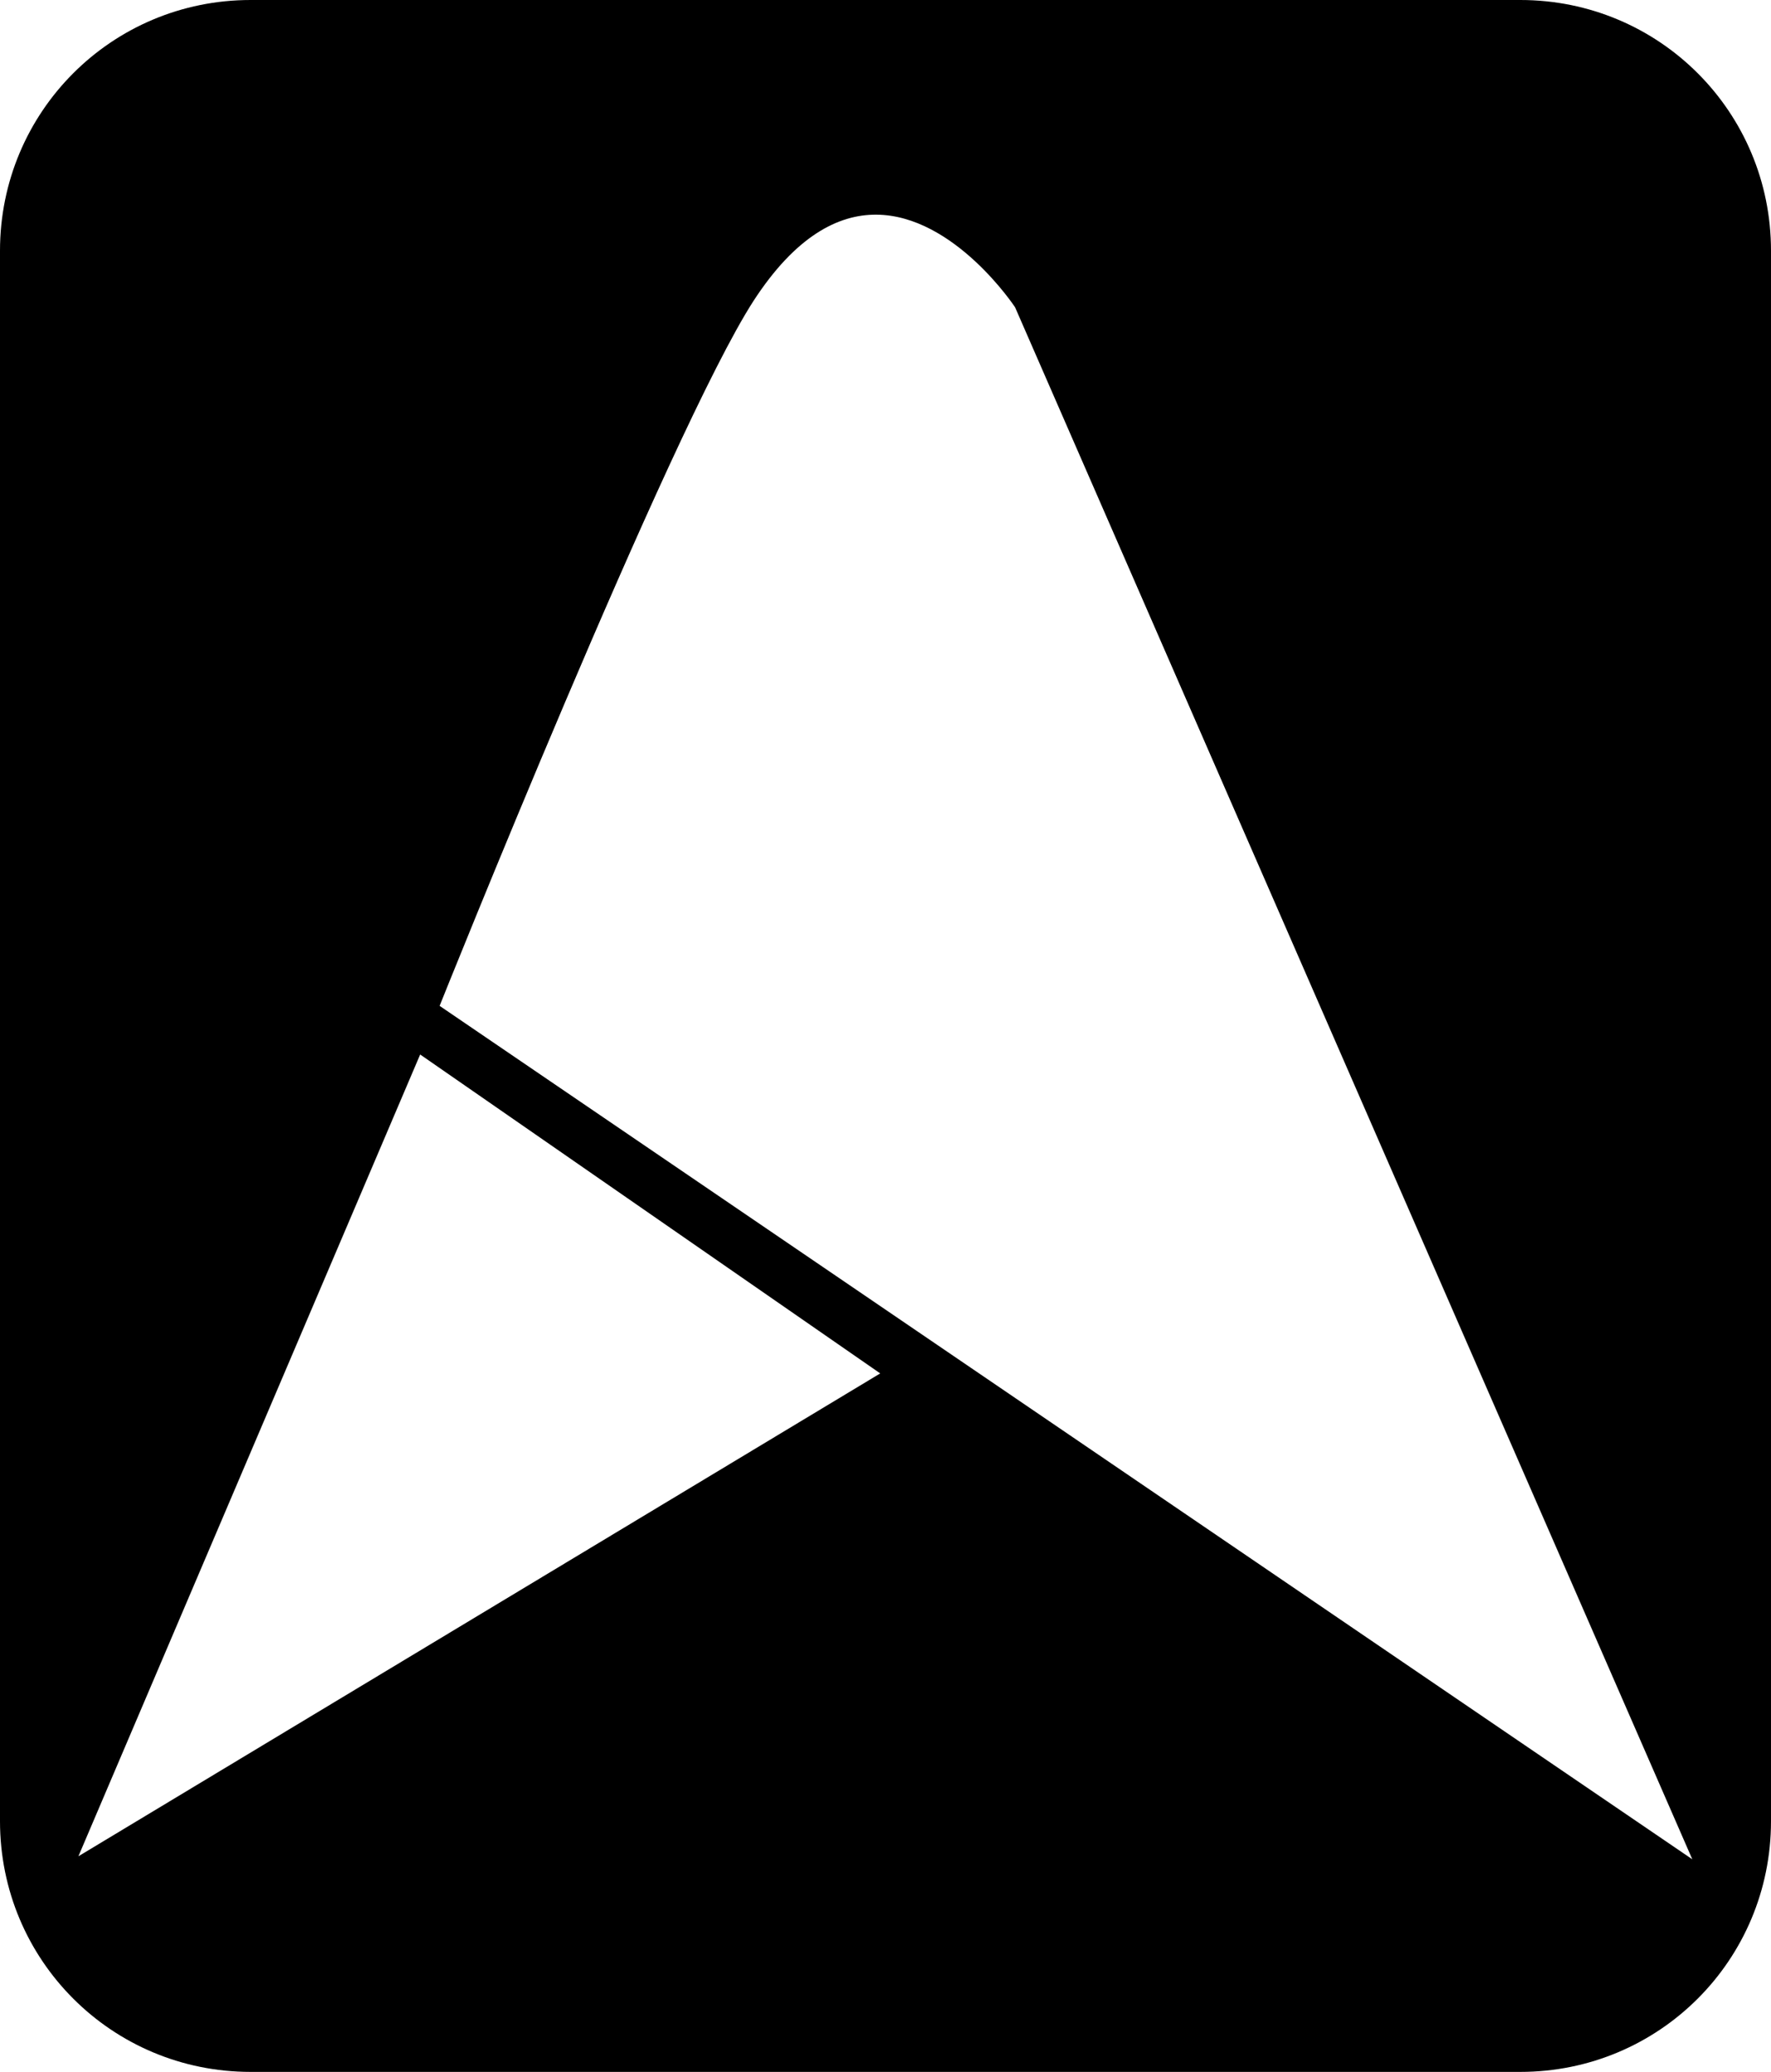 <?xml version="1.0" encoding="UTF-8" standalone="no"?>
<svg
   xmlns:dc="http://purl.org/dc/elements/1.1/"
   xmlns:cc="http://creativecommons.org/ns#"
   xmlns:rdf="http://www.w3.org/1999/02/22-rdf-syntax-ns#"
   xmlns:svg="http://www.w3.org/2000/svg"
   xmlns="http://www.w3.org/2000/svg"
   xmlns:sodipodi="http://sodipodi.sourceforge.net/DTD/sodipodi-0.dtd"
   xmlns:inkscape="http://www.inkscape.org/namespaces/inkscape"
   inkscape:version="1.0 (4035a4fb49, 2020-05-01)"
   sodipodi:docname="ic_vector_icon_user_triggered.svg"
   viewBox="0 0 353.3 413.2"
   height="413.2"
   width="353.3"
   id="svg2693"
   version="1.1">
  <defs
     id="defs2697" />
  <sodipodi:namedview
     fit-margin-bottom="0"
     fit-margin-right="0"
     fit-margin-left="0"
     fit-margin-top="0"
     inkscape:current-layer="g2701"
     inkscape:window-maximized="1"
     inkscape:window-y="20"
     inkscape:window-x="0"
     inkscape:cy="208.5"
     inkscape:cx="231.7"
     inkscape:zoom="0.9531"
     showgrid="false"
     id="namedview2695"
     inkscape:window-height="746"
     inkscape:window-width="1364"
     inkscape:pageshadow="2"
     inkscape:pageopacity="0"
     guidetolerance="10"
     gridtolerance="10"
     objecttolerance="10"
     borderopacity="1"
     bordercolor="#666666"
     pagecolor="#ffffff"
     inkscape:document-rotation="0" />
  <g
     transform="translate(1.235,33.44)"
     id="g2701"
     inkscape:label="Image"
     inkscape:groupmode="layer">
    <path
       transform="translate(-1.235,-33.44)"
       d="M 49.99 0 C 22.29 0 -4.737e-15 22.3 0 50 L 0 363.2 C -4.737e-15 390.9 22.29 413.2 49.99 413.2 L 303.3 413.2 C 331 413.2 353.3 390.9 353.3 363.2 L 353.3 50 C 353.3 22.3 331 0 303.3 0 L 49.99 0 z M 174.8 42.81 C 190.4 42.9 202.5 61.28 202.5 61.28 L 337.6 370.8 L 87.7 200.6 C 87.7 200.6 133.6 85.93 150.3 60.04 C 158.7 47.09 167.2 42.77 174.8 42.81 z M 83.82 210.3 L 175.6 273.9 L 15.64 370.2 L 83.82 210.3 z "
       style="fill:#000000;stroke:none;stroke-width:0;stroke-linecap:square;stroke-miterlimit:1.6;paint-order:stroke fill markers"
       id="rect1038" />
  </g>
</svg>
